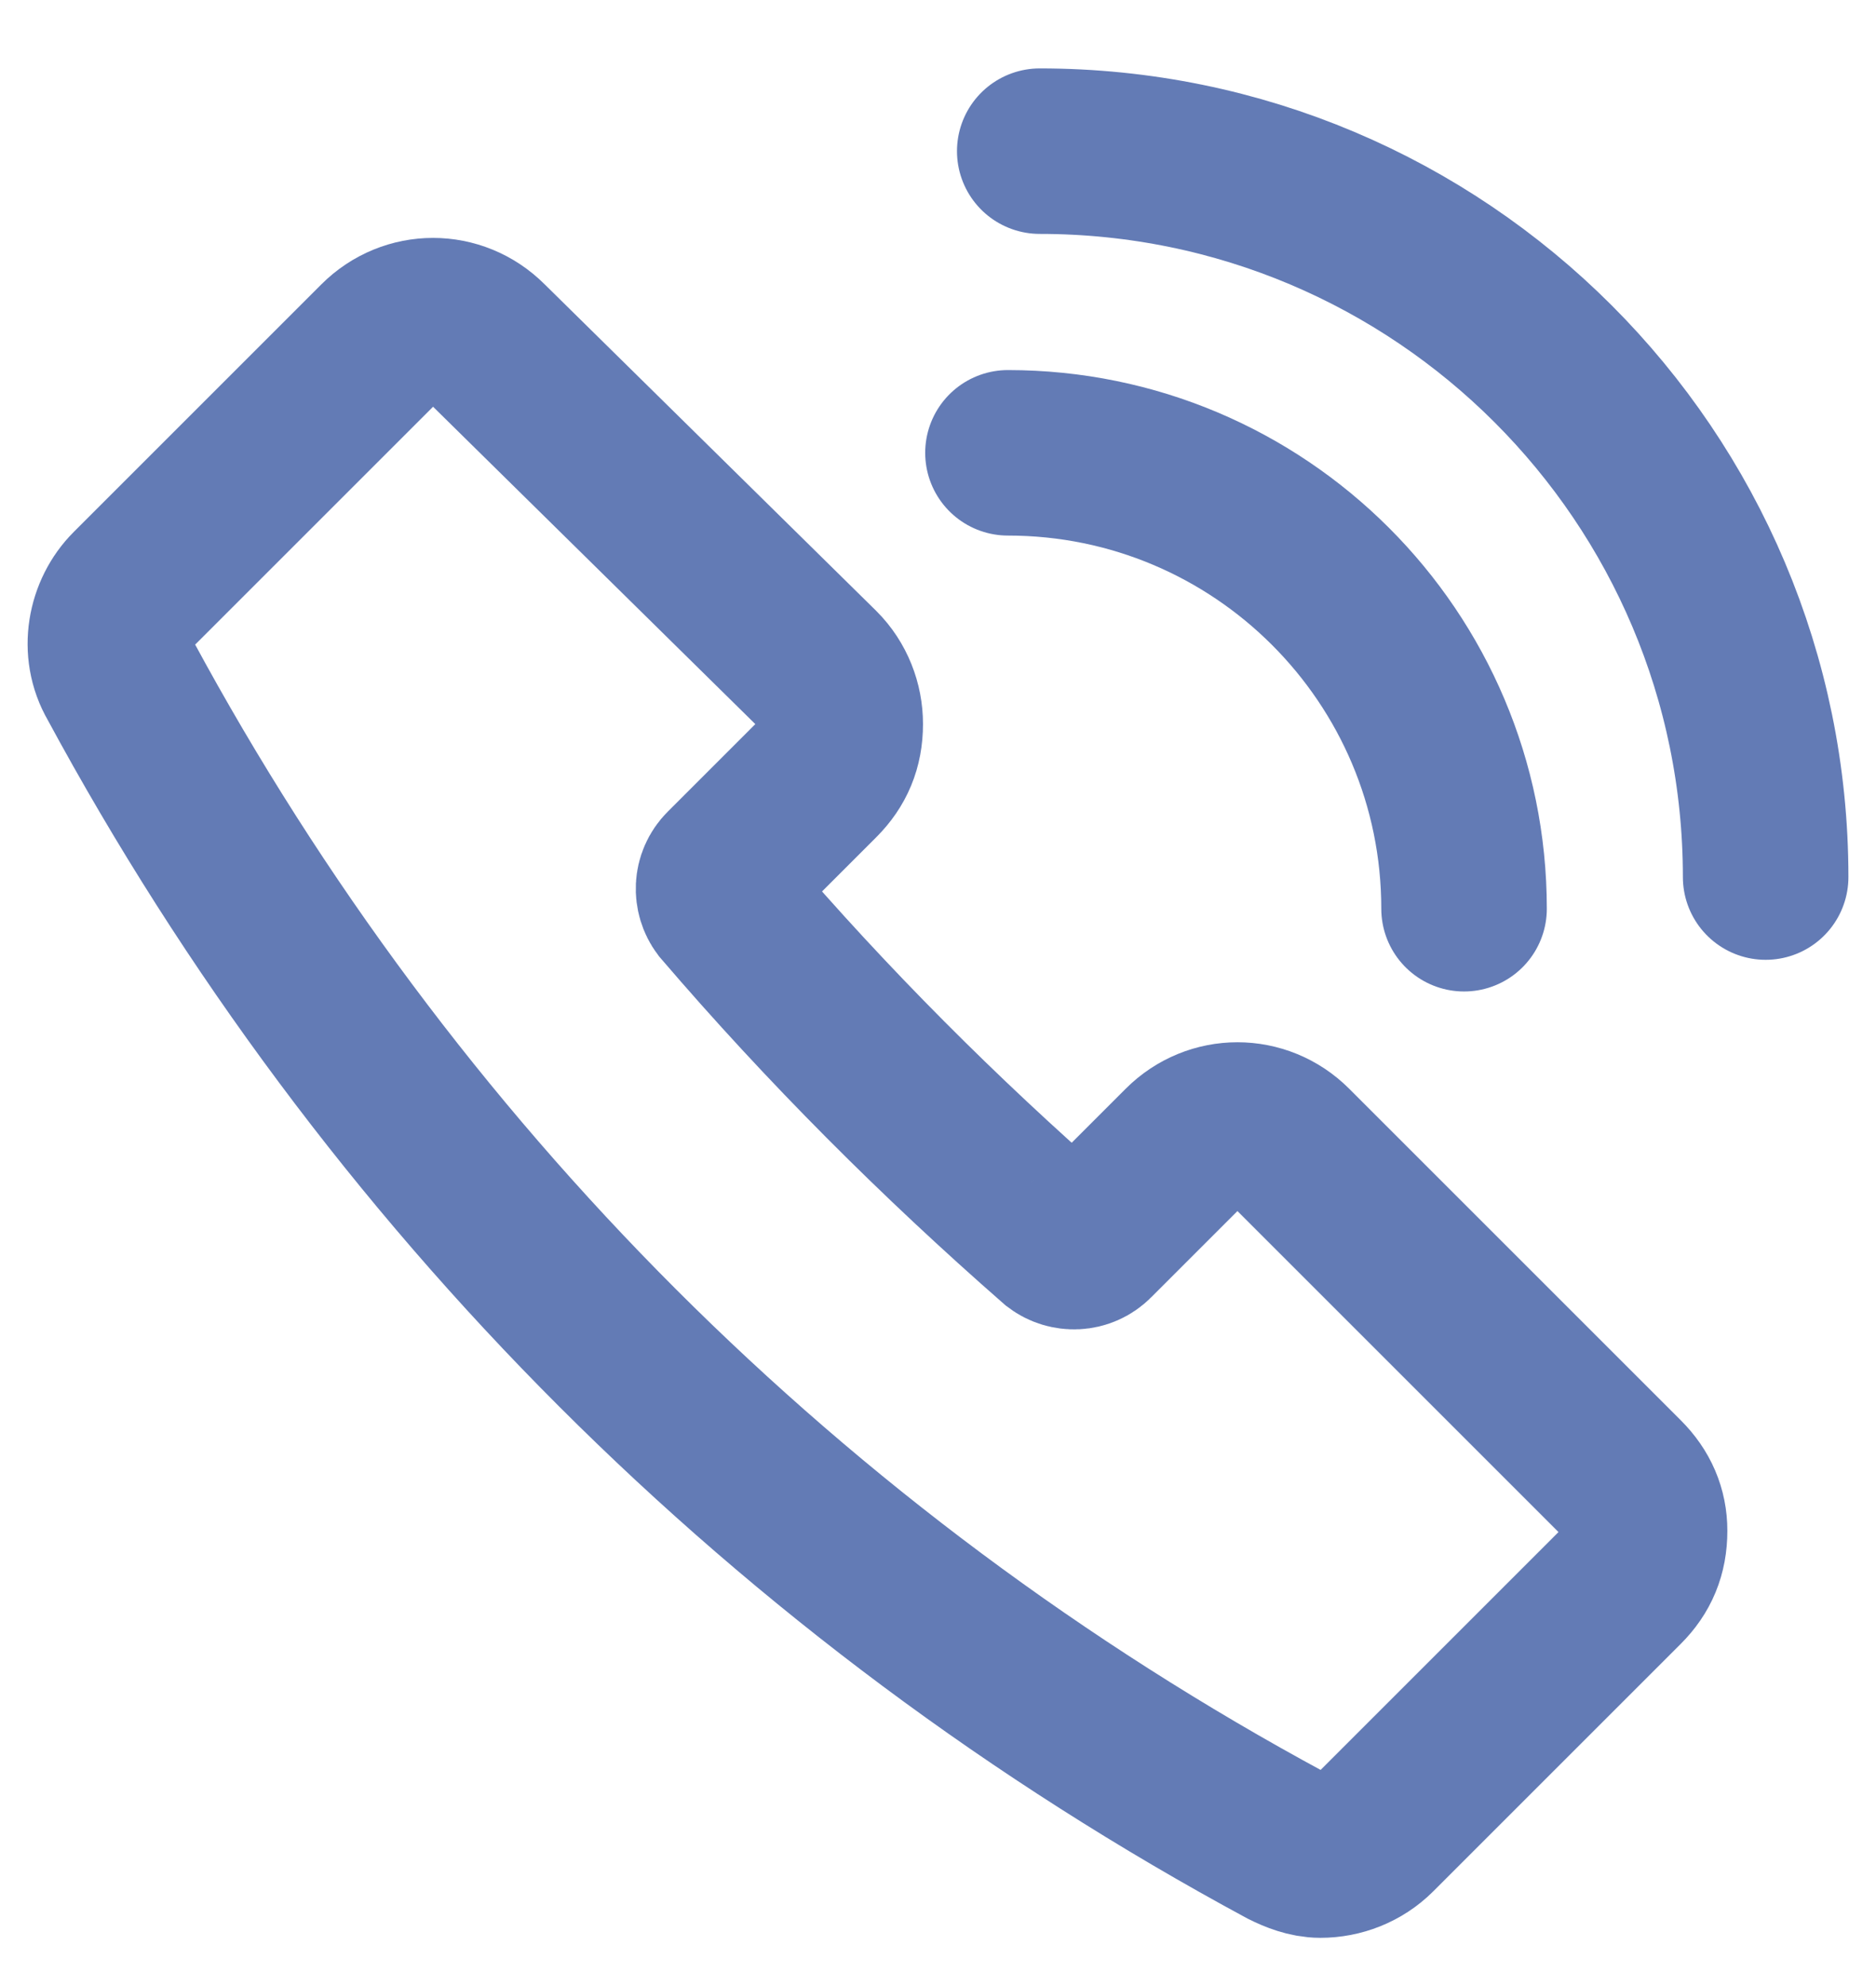 <svg width="17" height="18" viewBox="0 0 17 18" fill="none" xmlns="http://www.w3.org/2000/svg">
<path d="M14.701 13.403L11.696 10.398C11.427 10.129 11 10.129 10.731 10.398L9.901 11.228C9.812 11.318 9.677 11.318 9.587 11.25C8.511 10.308 7.501 9.299 6.559 8.2C6.492 8.11 6.492 7.975 6.582 7.886L7.412 7.056C7.546 6.921 7.614 6.764 7.614 6.562C7.614 6.383 7.546 6.203 7.412 6.069L4.406 3.108C4.137 2.839 3.711 2.839 3.442 3.108L1.199 5.351C0.997 5.553 0.93 5.89 1.087 6.159C3.509 10.645 7.165 14.301 11.651 16.723C11.741 16.768 11.853 16.813 11.965 16.813C12.144 16.813 12.324 16.745 12.458 16.611L14.701 14.368C14.836 14.233 14.903 14.076 14.903 13.874C14.903 13.695 14.836 13.538 14.701 13.403Z" stroke="#637BB5" stroke-width="1.5" stroke-miterlimit="10"/>
<path d="M9.134 4.104C11.416 4.104 13.267 5.954 13.267 8.236" stroke="#637BB5" stroke-width="1.5" stroke-miterlimit="10" stroke-linecap="round" stroke-linejoin="round"/>
<path d="M9.422 1.37C13.055 1.37 16 4.315 16 7.949" stroke="#637BB5" stroke-width="1.5" stroke-miterlimit="10" stroke-linecap="round" stroke-linejoin="round"/>
</svg>
